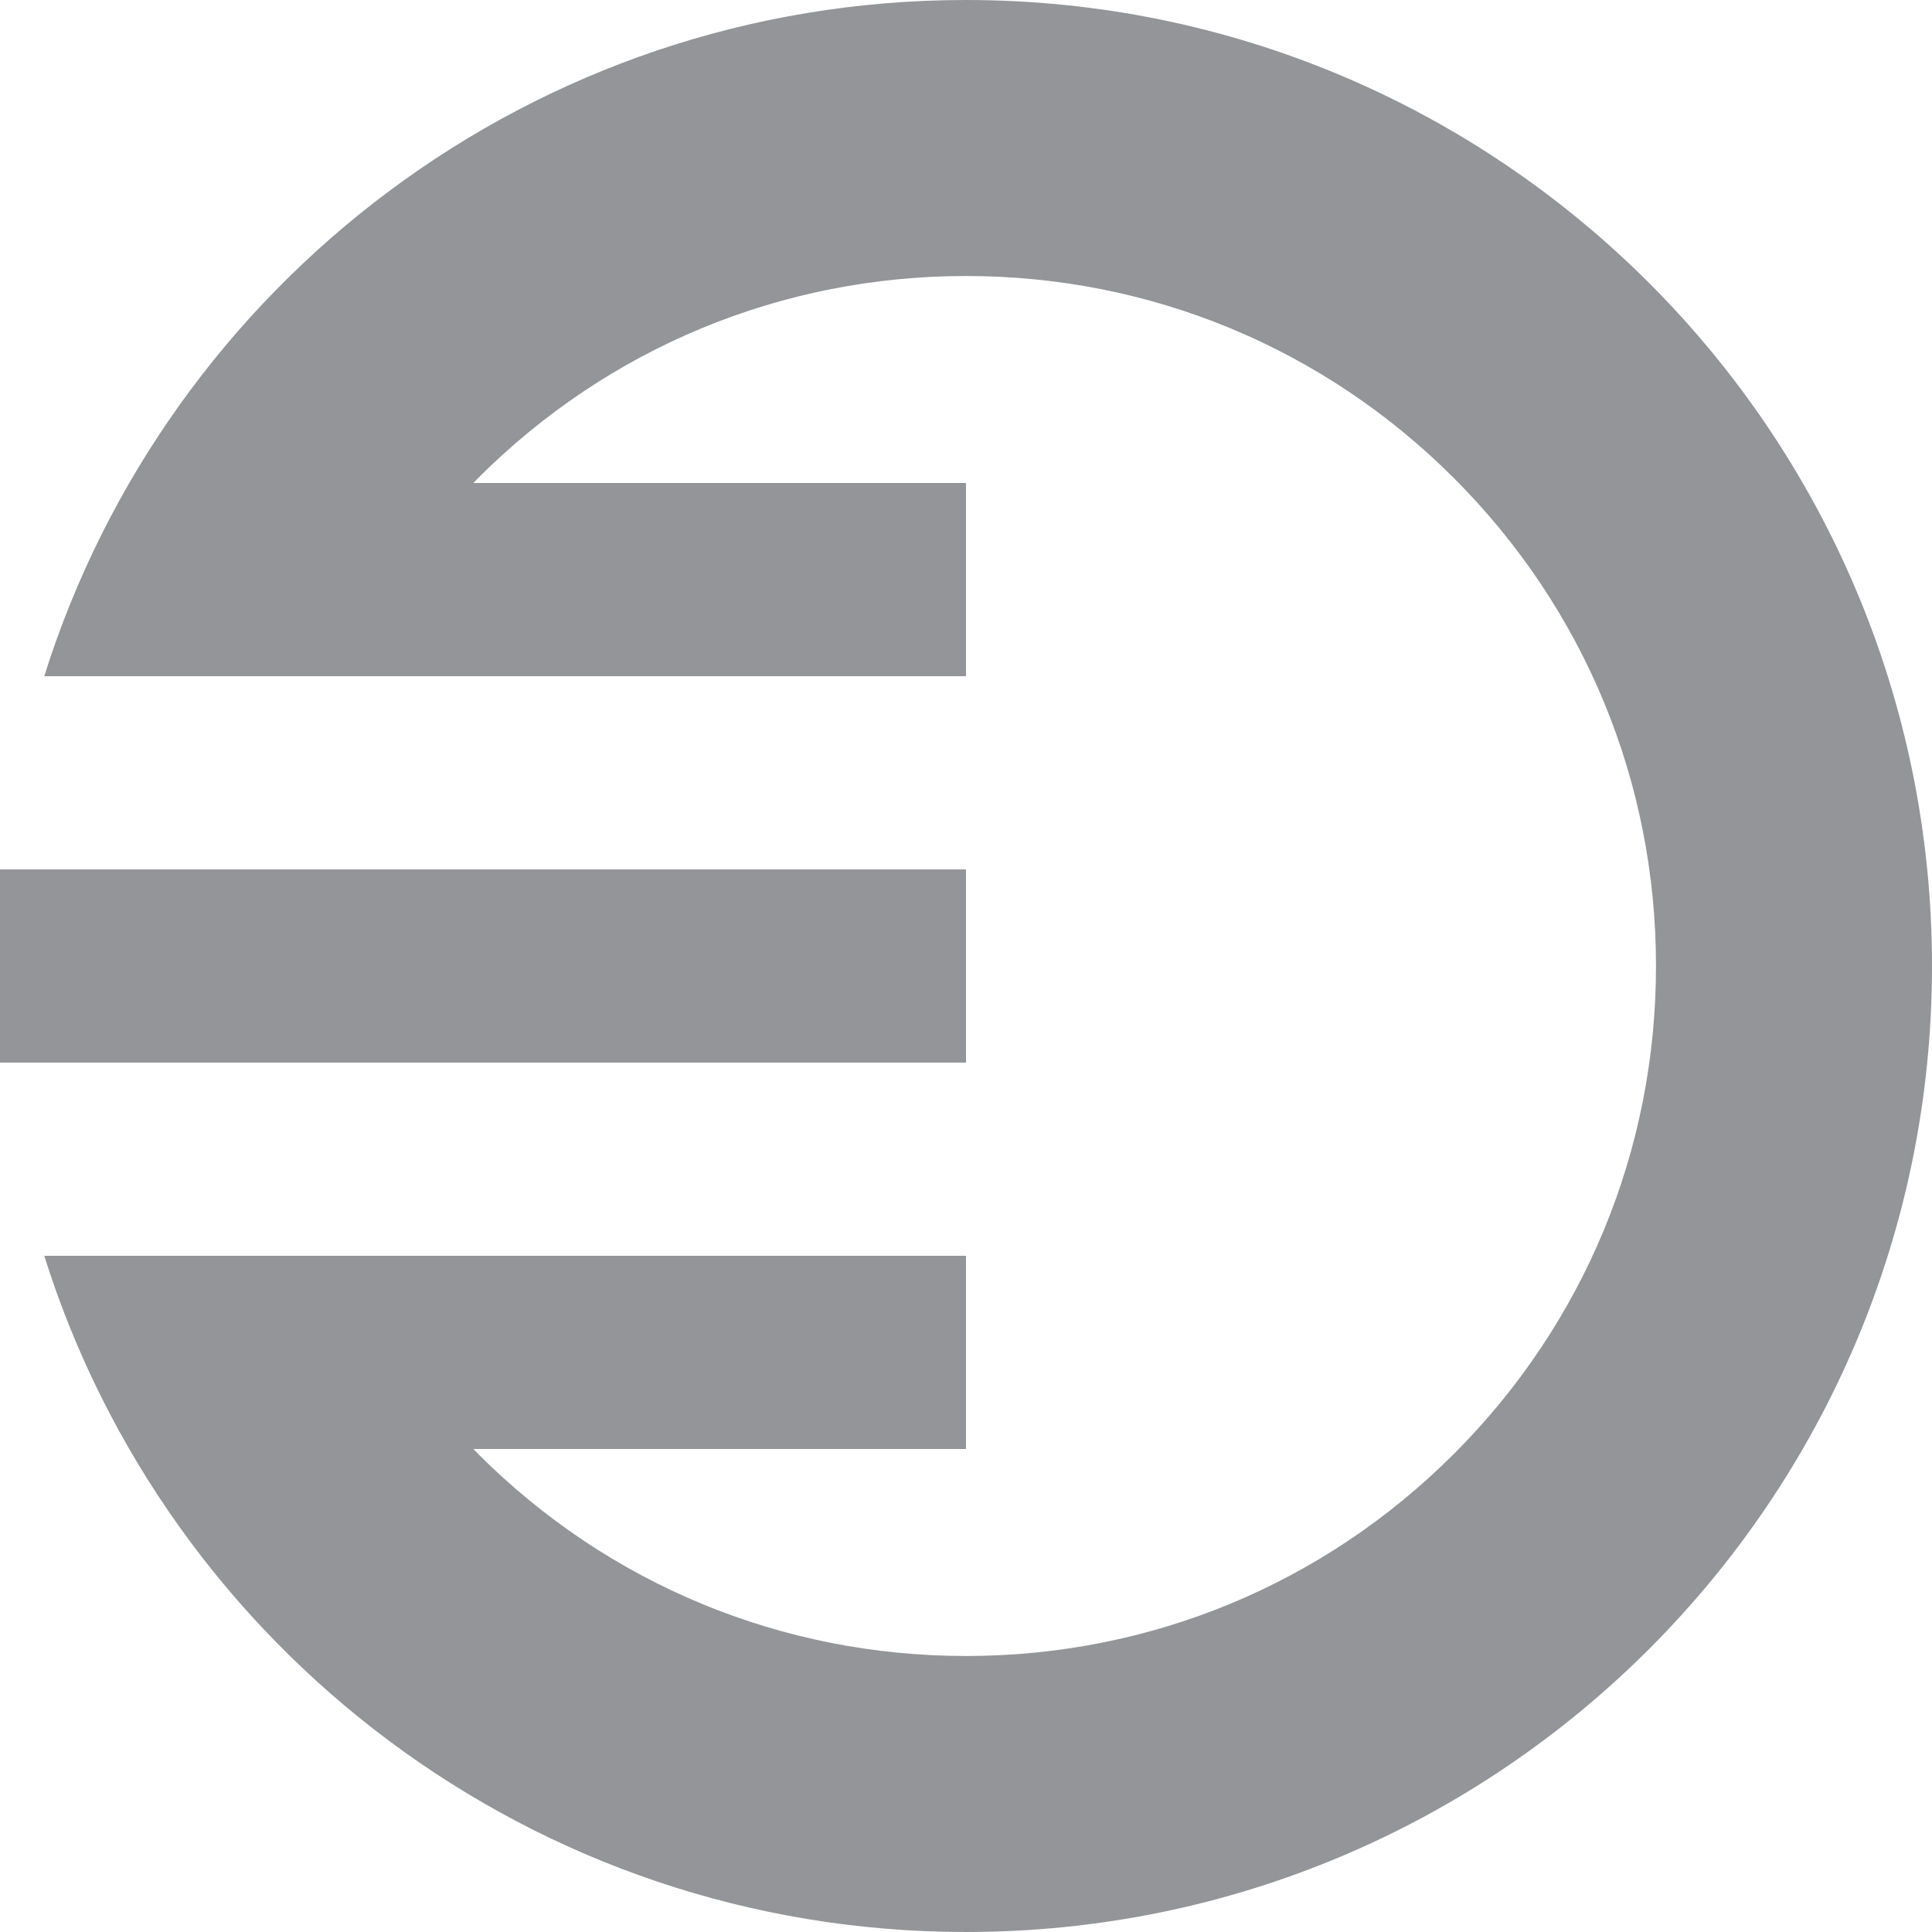 <svg xmlns="http://www.w3.org/2000/svg" version="1.1" xmlns:xlink="http://www.w3.org/1999/xlink" xmlns:svgjs="http://svgjs.dev/svgjs" width="720" height="720"><svg id="SvgjsSvg1141" xmlns="http://www.w3.org/2000/svg" viewBox="0 0 720 720"><g id="SvgjsG1140"><path d="M360,0C198.806,0,62.367,105.947,16.492,252h34.936l51.429-0h178.588l39.277-0h39.277v-72h-183.577c.592-.603,1.151-1.229,1.749-1.827,48.568-48.568,113.142-75.315,181.828-75.315s133.26,26.748,181.827,75.315c48.568,48.568,75.315,113.142,75.315,181.827s-26.748,133.26-75.315,181.827c-48.568,48.568-113.142,75.315-181.827,75.315s-133.26-26.748-181.828-75.315c-.598-.598-1.158-1.224-1.749-1.827h107.443l38.067-0h38.067v-72h-190.335l-41.462-0h-25.345l-51.429 0H16.492c45.875,146.054,182.314,252,343.508,252,198.822,0,360-161.177,360-360S558.822,0,360,0Z" fill="#939598"></path><polygon points="102.857 396 154.286 396 205.714 396 257.143 396 308.571 396 360 396 360 360 360 324 308.571 324 257.143 324 205.714 324 154.286 324 102.857 324 51.429 324 0 324 0 360 0 396 51.429 396 102.857 396" fill="#939598"></polygon></g></svg><style>@media (prefers-color-scheme: light) { :root { filter: none; } }
@media (prefers-color-scheme: dark) { :root { filter: none; } }
</style></svg>